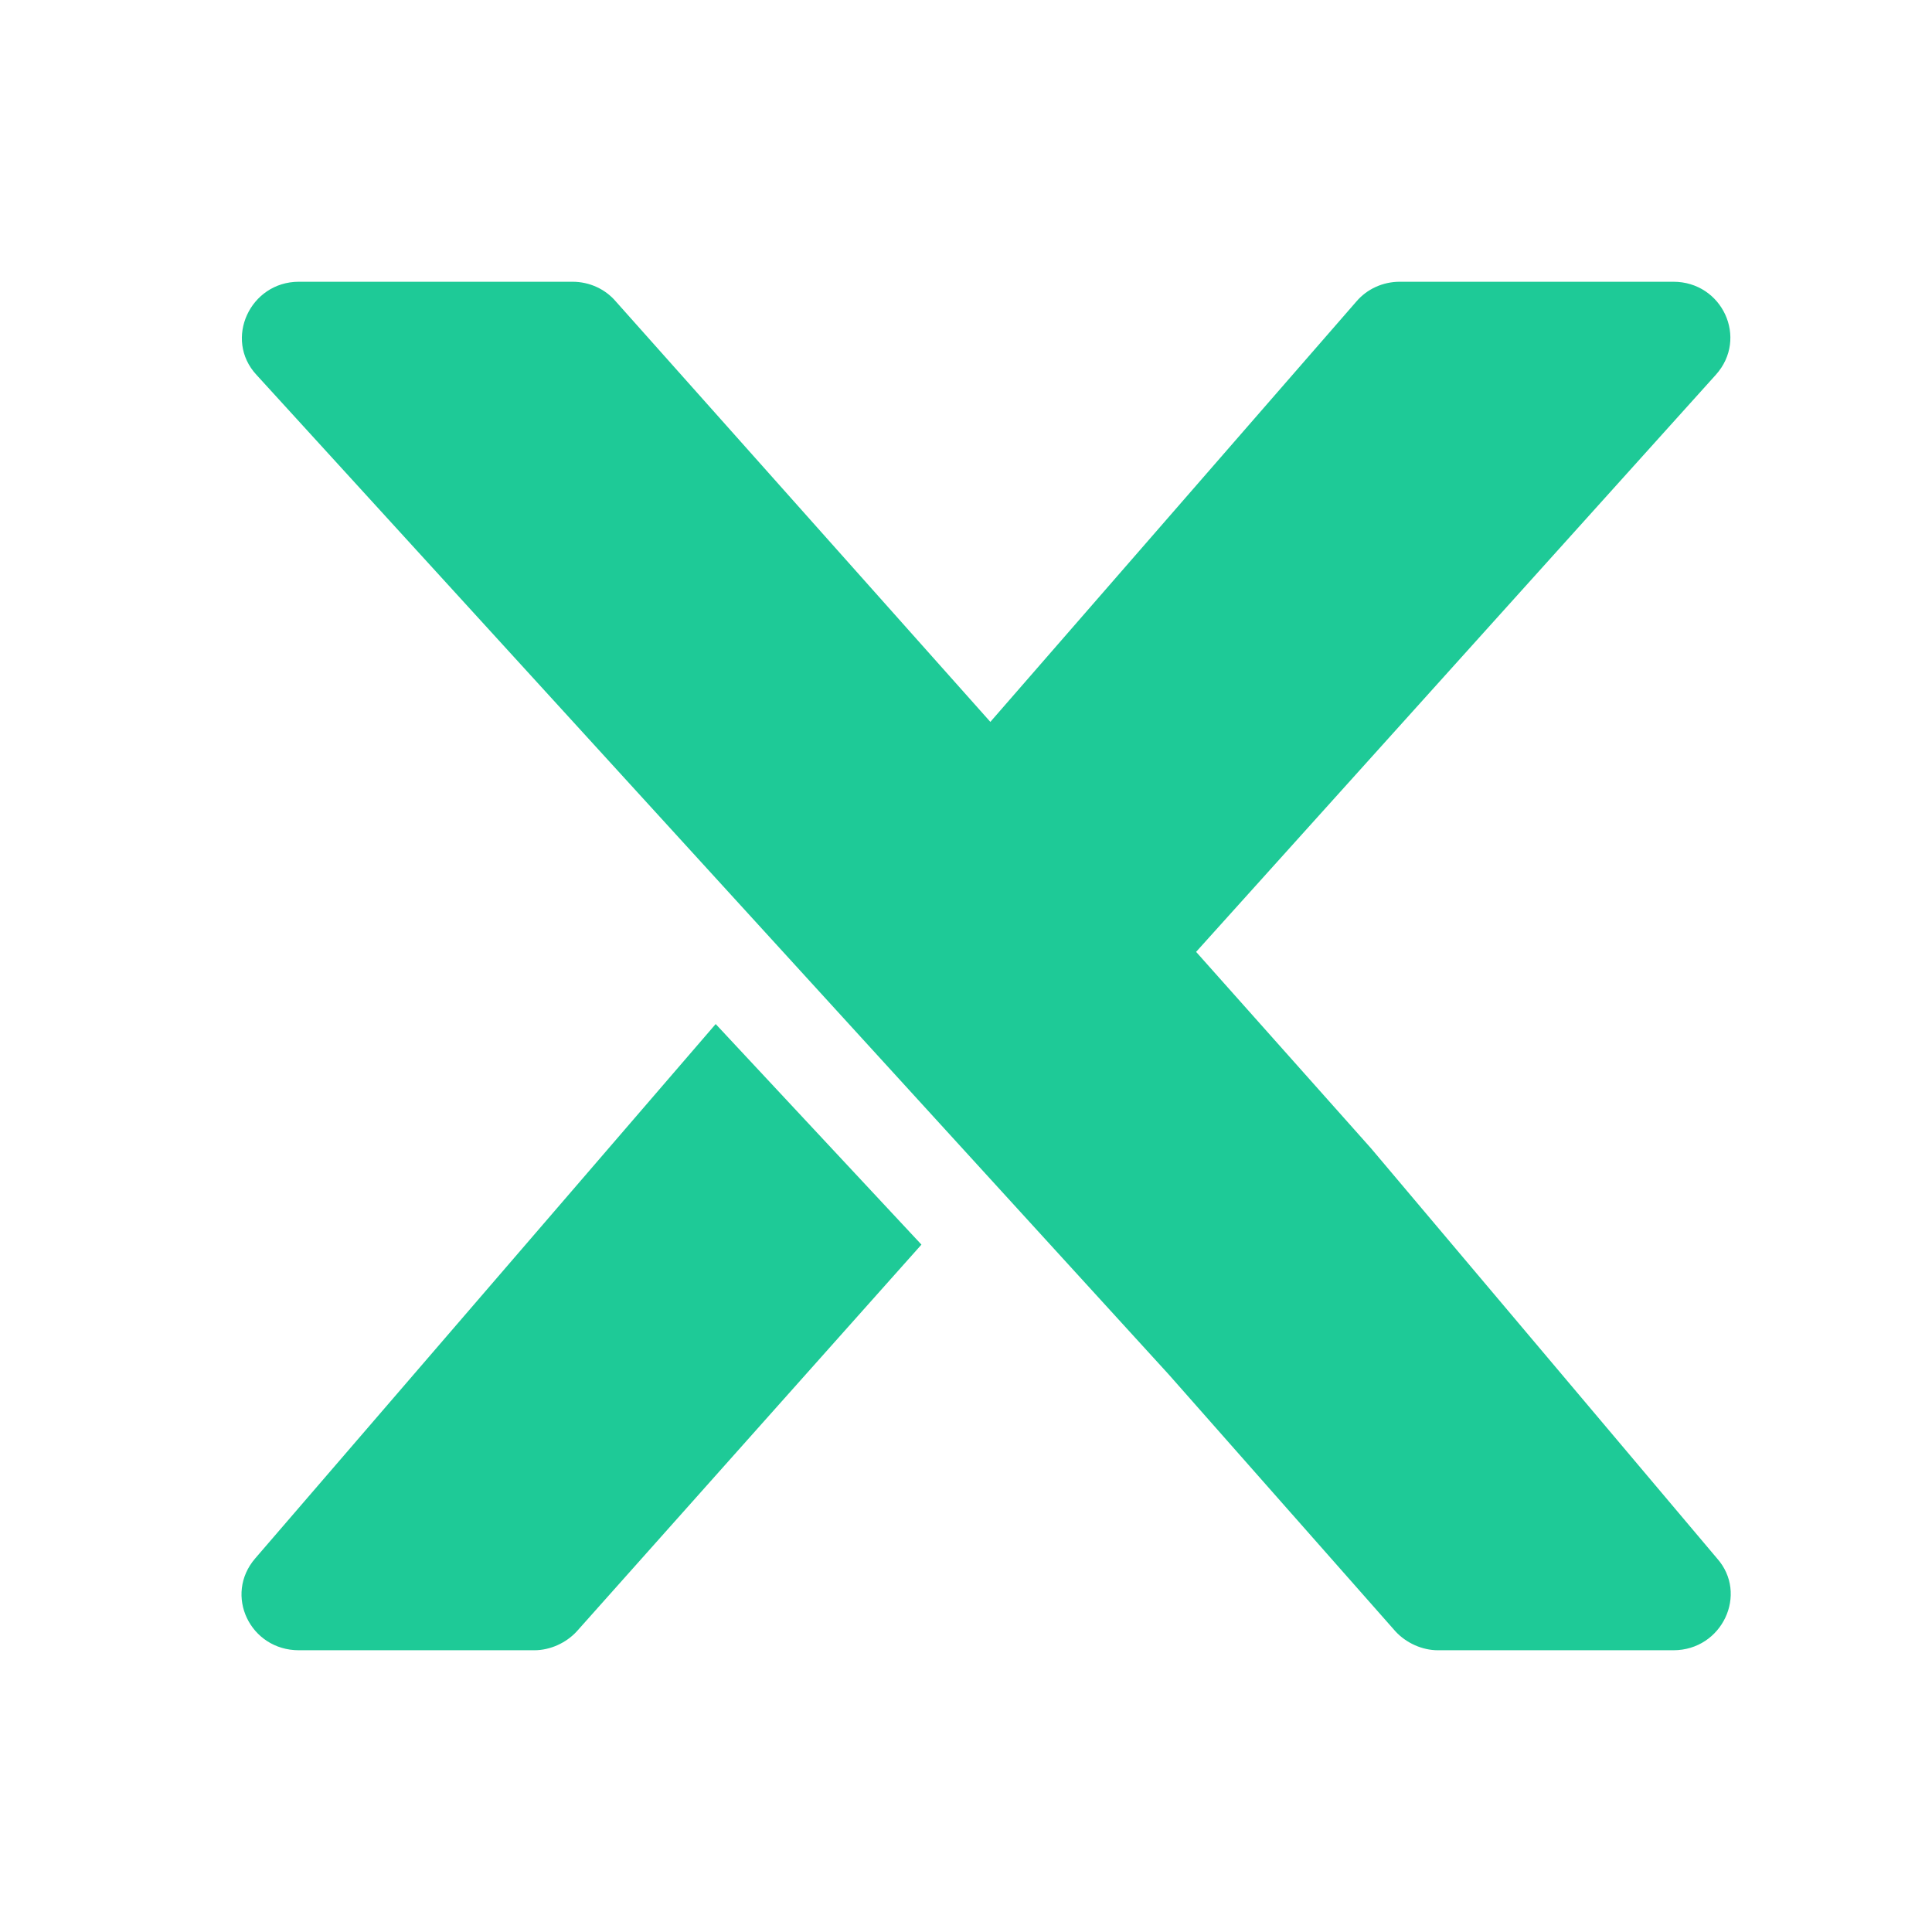 <svg width="48" height="48" viewBox="0 0 48 48" fill="none" xmlns="http://www.w3.org/2000/svg">
<path d="M6.344 38.714C5.554 39.623 6.213 41 7.425 41H13.275C13.67 41 14.065 40.818 14.329 40.532L22.893 30.922L17.781 25.442L6.344 38.714ZM34.065 28.532L29.717 23.649L42.629 9.312C43.446 8.403 42.787 7 41.575 7H34.777C34.355 7 33.96 7.182 33.696 7.494L24.605 17.935L15.304 7.494C15.04 7.182 14.645 7 14.223 7H7.425C6.213 7 5.554 8.429 6.371 9.312L29.032 34.143L34.671 40.532C34.935 40.818 35.33 41 35.725 41H41.575C42.787 41 43.446 39.597 42.656 38.714L34.065 28.532Z" fill="#1ECA97"/>
</svg>
